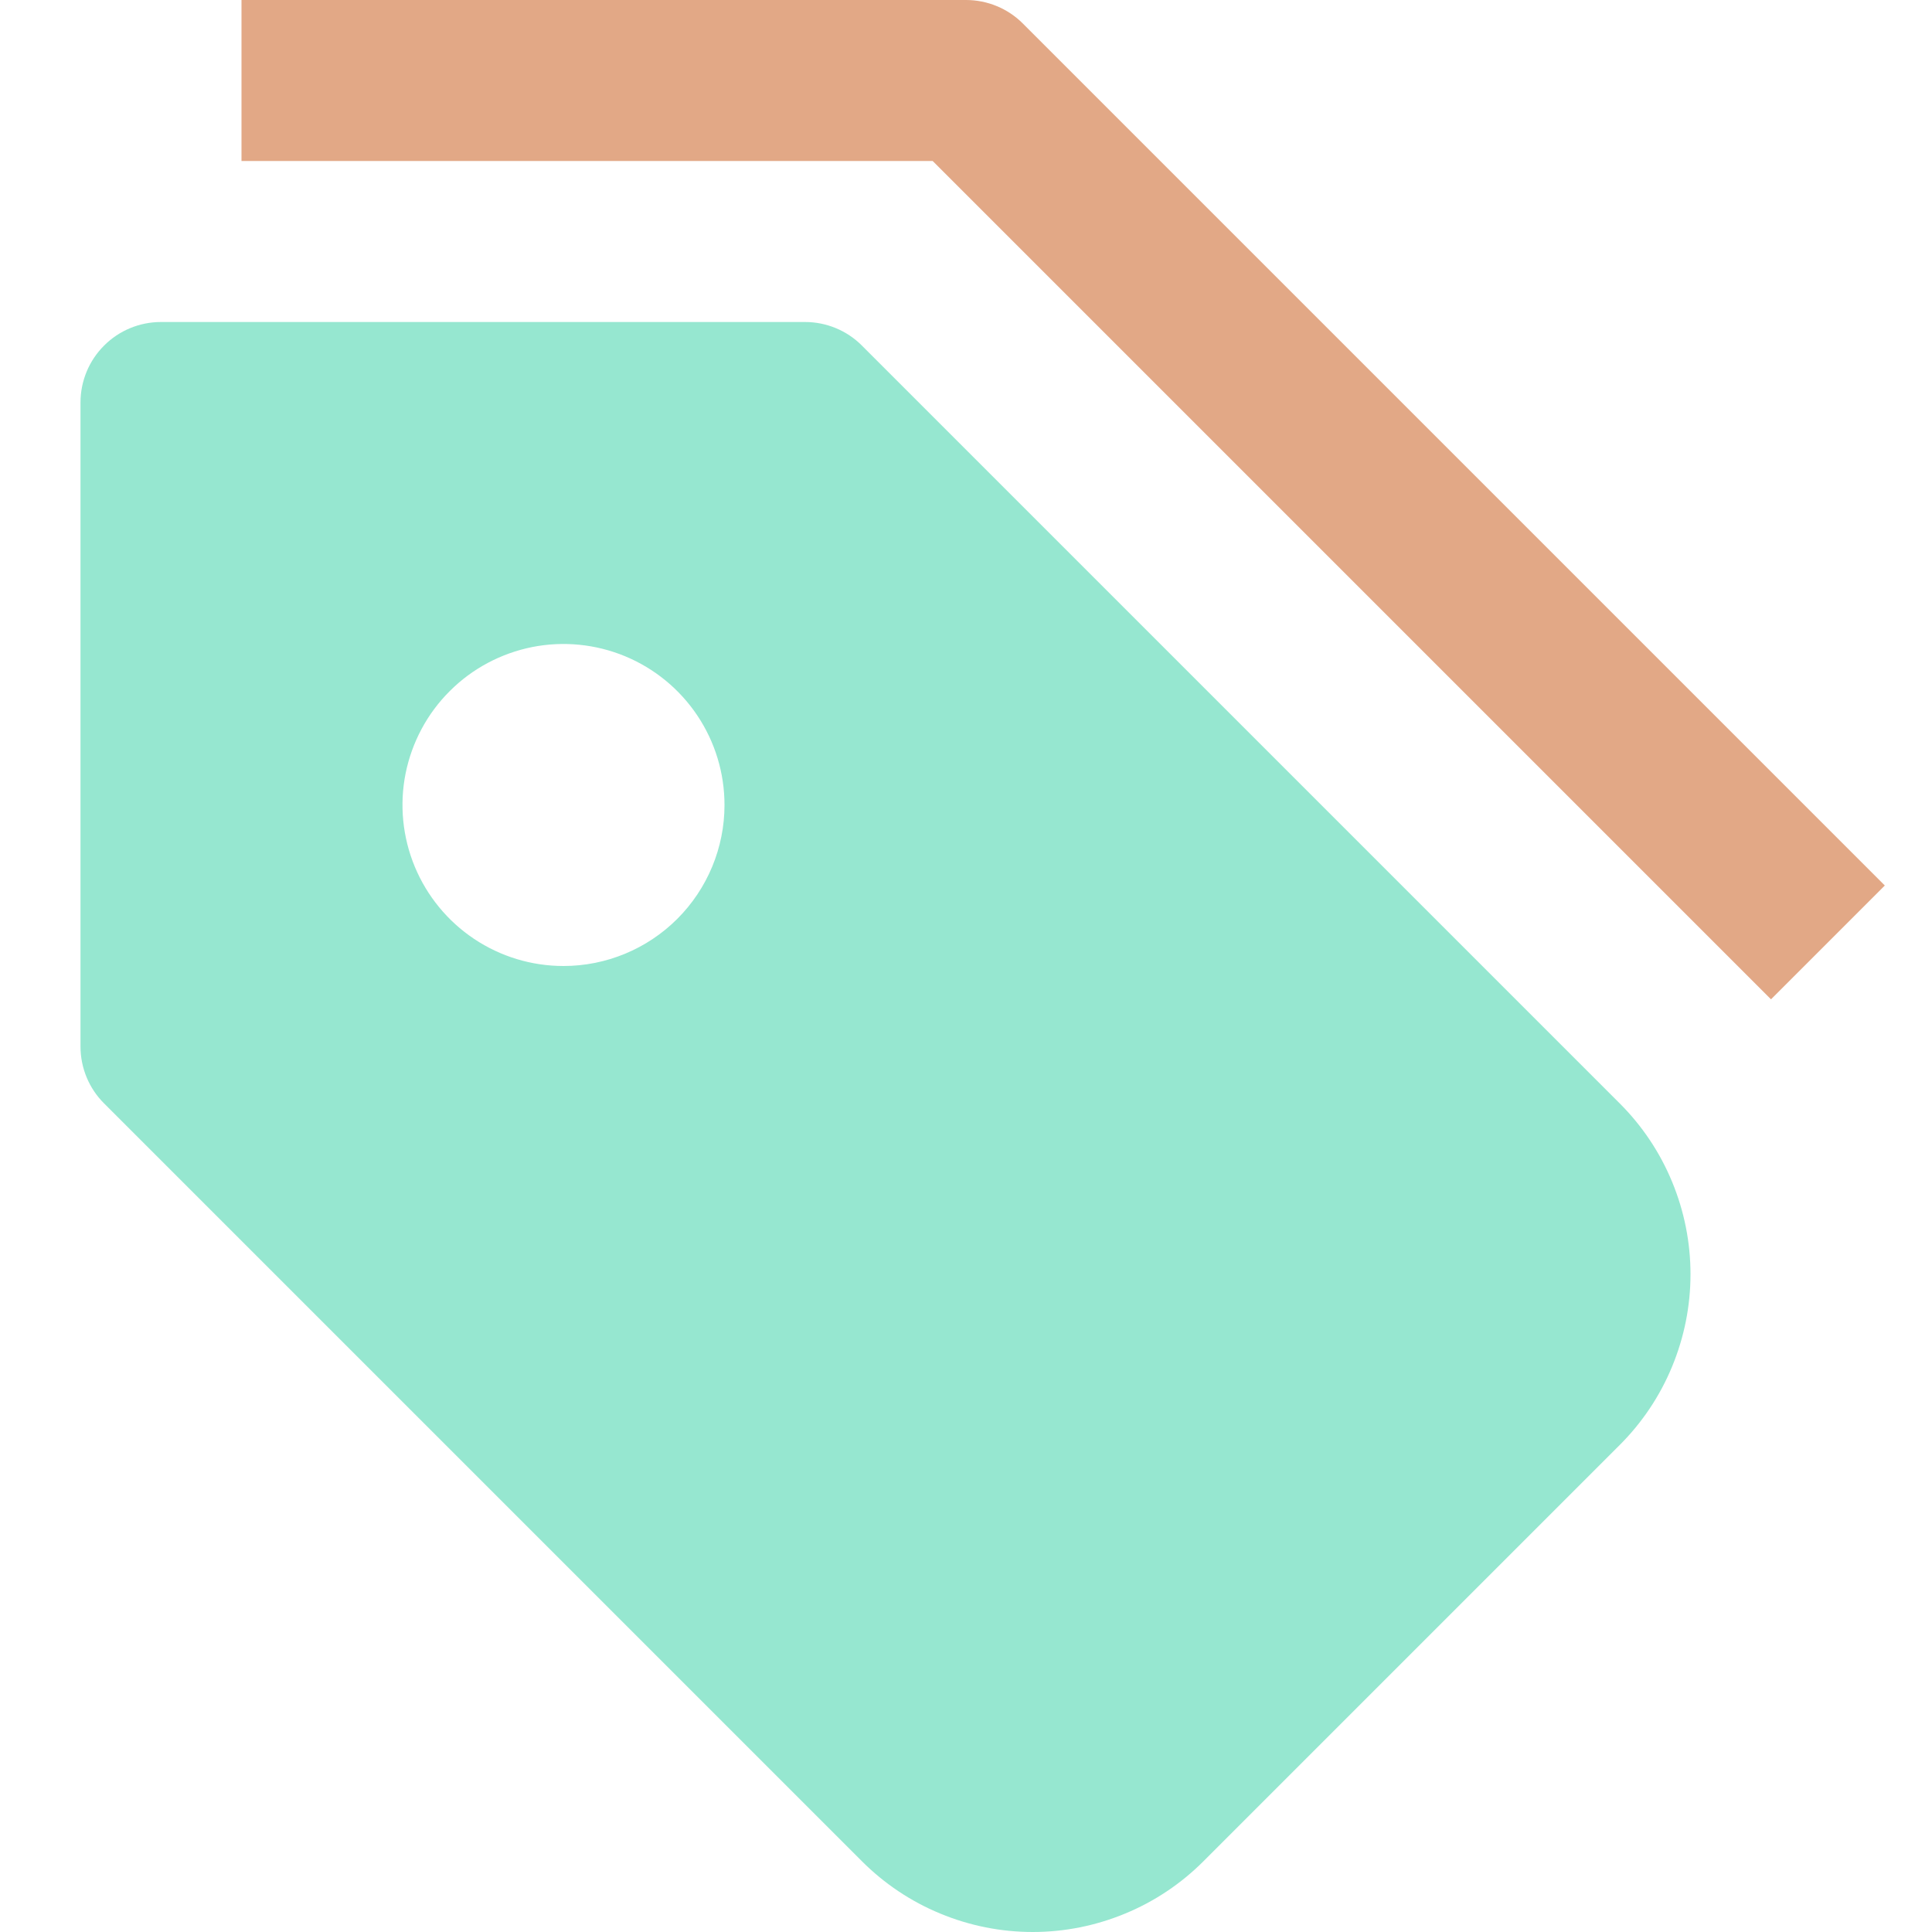 <svg width="24" height="24" viewBox="0 0 24 24" fill="none" xmlns="http://www.w3.org/2000/svg">
<path d="M22 12.414L11.586 2H3V0H12C12.265 5.66374e-05 12.52 0.105 12.707 0.293L23.414 11L22 12.414Z" fill="#E2A886"/>
<path d="M20.121 13.707L10.707 4.293C10.52 4.105 10.265 4 10 4H2C1.735 4 1.48 4.105 1.293 4.293C1.105 4.48 1 4.735 1 5V13C1 13.265 1.105 13.52 1.293 13.707L10.707 23.121C10.986 23.4 11.316 23.621 11.68 23.771C12.044 23.922 12.434 24 12.829 24C13.223 24 13.613 23.922 13.977 23.771C14.341 23.621 14.671 23.4 14.95 23.121L20.121 17.95C20.4 17.671 20.621 17.341 20.771 16.977C20.922 16.613 21 16.223 21 15.829C21 15.434 20.922 15.044 20.771 14.68C20.621 14.316 20.4 13.986 20.121 13.707ZM7 12C6.604 12 6.218 11.883 5.889 11.663C5.56 11.443 5.304 11.131 5.152 10.765C5.001 10.4 4.961 9.998 5.038 9.61C5.116 9.222 5.306 8.865 5.586 8.586C5.865 8.306 6.222 8.116 6.61 8.038C6.998 7.961 7.4 8.001 7.765 8.152C8.131 8.304 8.443 8.56 8.663 8.889C8.883 9.218 9 9.604 9 10C9 10.53 8.789 11.039 8.414 11.414C8.039 11.789 7.53 12 7 12Z" fill="#96E7D0"/>
</svg>
